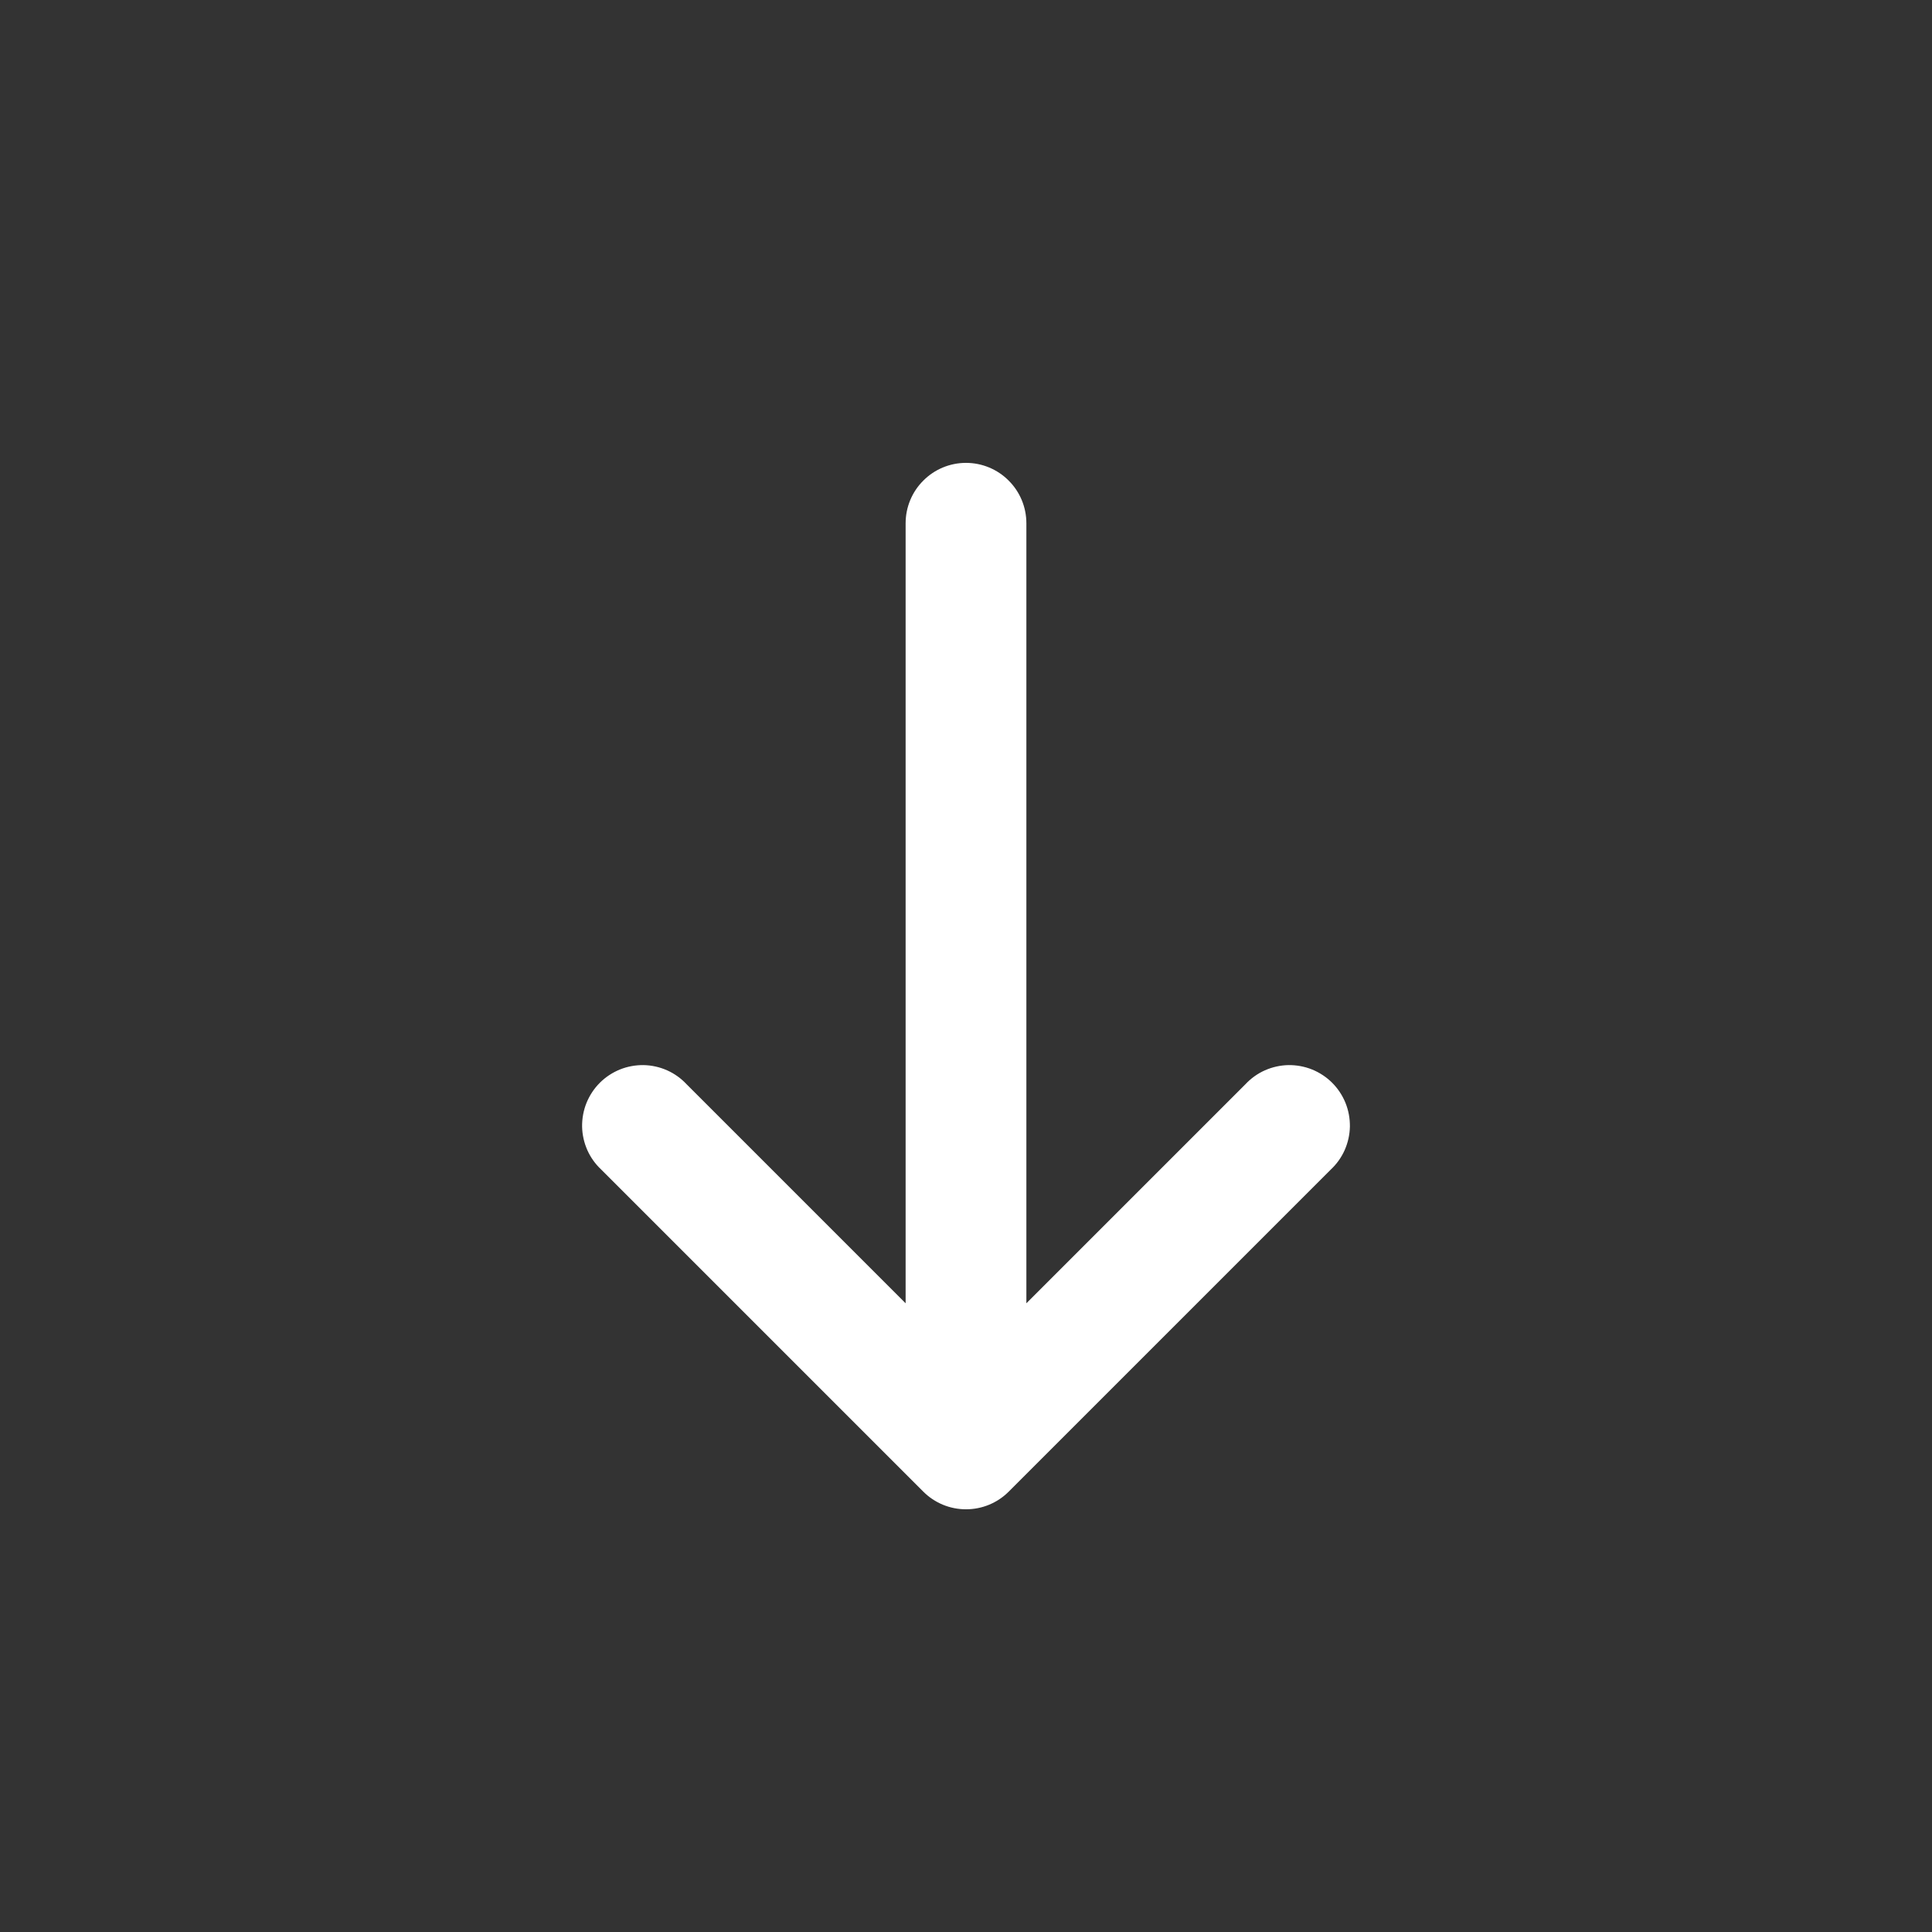<svg width="24" height="24" viewBox="0 0 24 24" fill="none" xmlns="http://www.w3.org/2000/svg">
    <rect x="0" y="0" width="24" height="24" fill="#333333" stroke="none"/>
    <path
      d="M12.75 16.19L15.47 13.47C15.539 13.396 15.621 13.337 15.713 13.296C15.806 13.255 15.905 13.233 16.006 13.231C16.106 13.23 16.206 13.248 16.3 13.286C16.393 13.324 16.478 13.38 16.549 13.451C16.62 13.522 16.676 13.607 16.714 13.7C16.752 13.794 16.77 13.894 16.769 13.995C16.767 14.095 16.745 14.194 16.704 14.287C16.663 14.379 16.604 14.461 16.53 14.53L12.53 18.53C12.389 18.671 12.199 18.749 12 18.749C11.801 18.749 11.611 18.671 11.47 18.53L7.47 14.53C7.396 14.461 7.337 14.379 7.296 14.287C7.255 14.194 7.233 14.095 7.231 13.995C7.23 13.894 7.248 13.794 7.286 13.7C7.324 13.607 7.38 13.522 7.451 13.451C7.522 13.38 7.607 13.324 7.7 13.286C7.794 13.248 7.894 13.23 7.995 13.231C8.095 13.233 8.195 13.255 8.287 13.296C8.379 13.337 8.461 13.396 8.53 13.47L11.25 16.19V6.5C11.25 6.301 11.329 6.11 11.47 5.97C11.61 5.829 11.801 5.75 12 5.75C12.199 5.75 12.39 5.829 12.53 5.97C12.671 6.11 12.75 6.301 12.75 6.5V16.19Z"
      fill="white"
    />
  </svg>